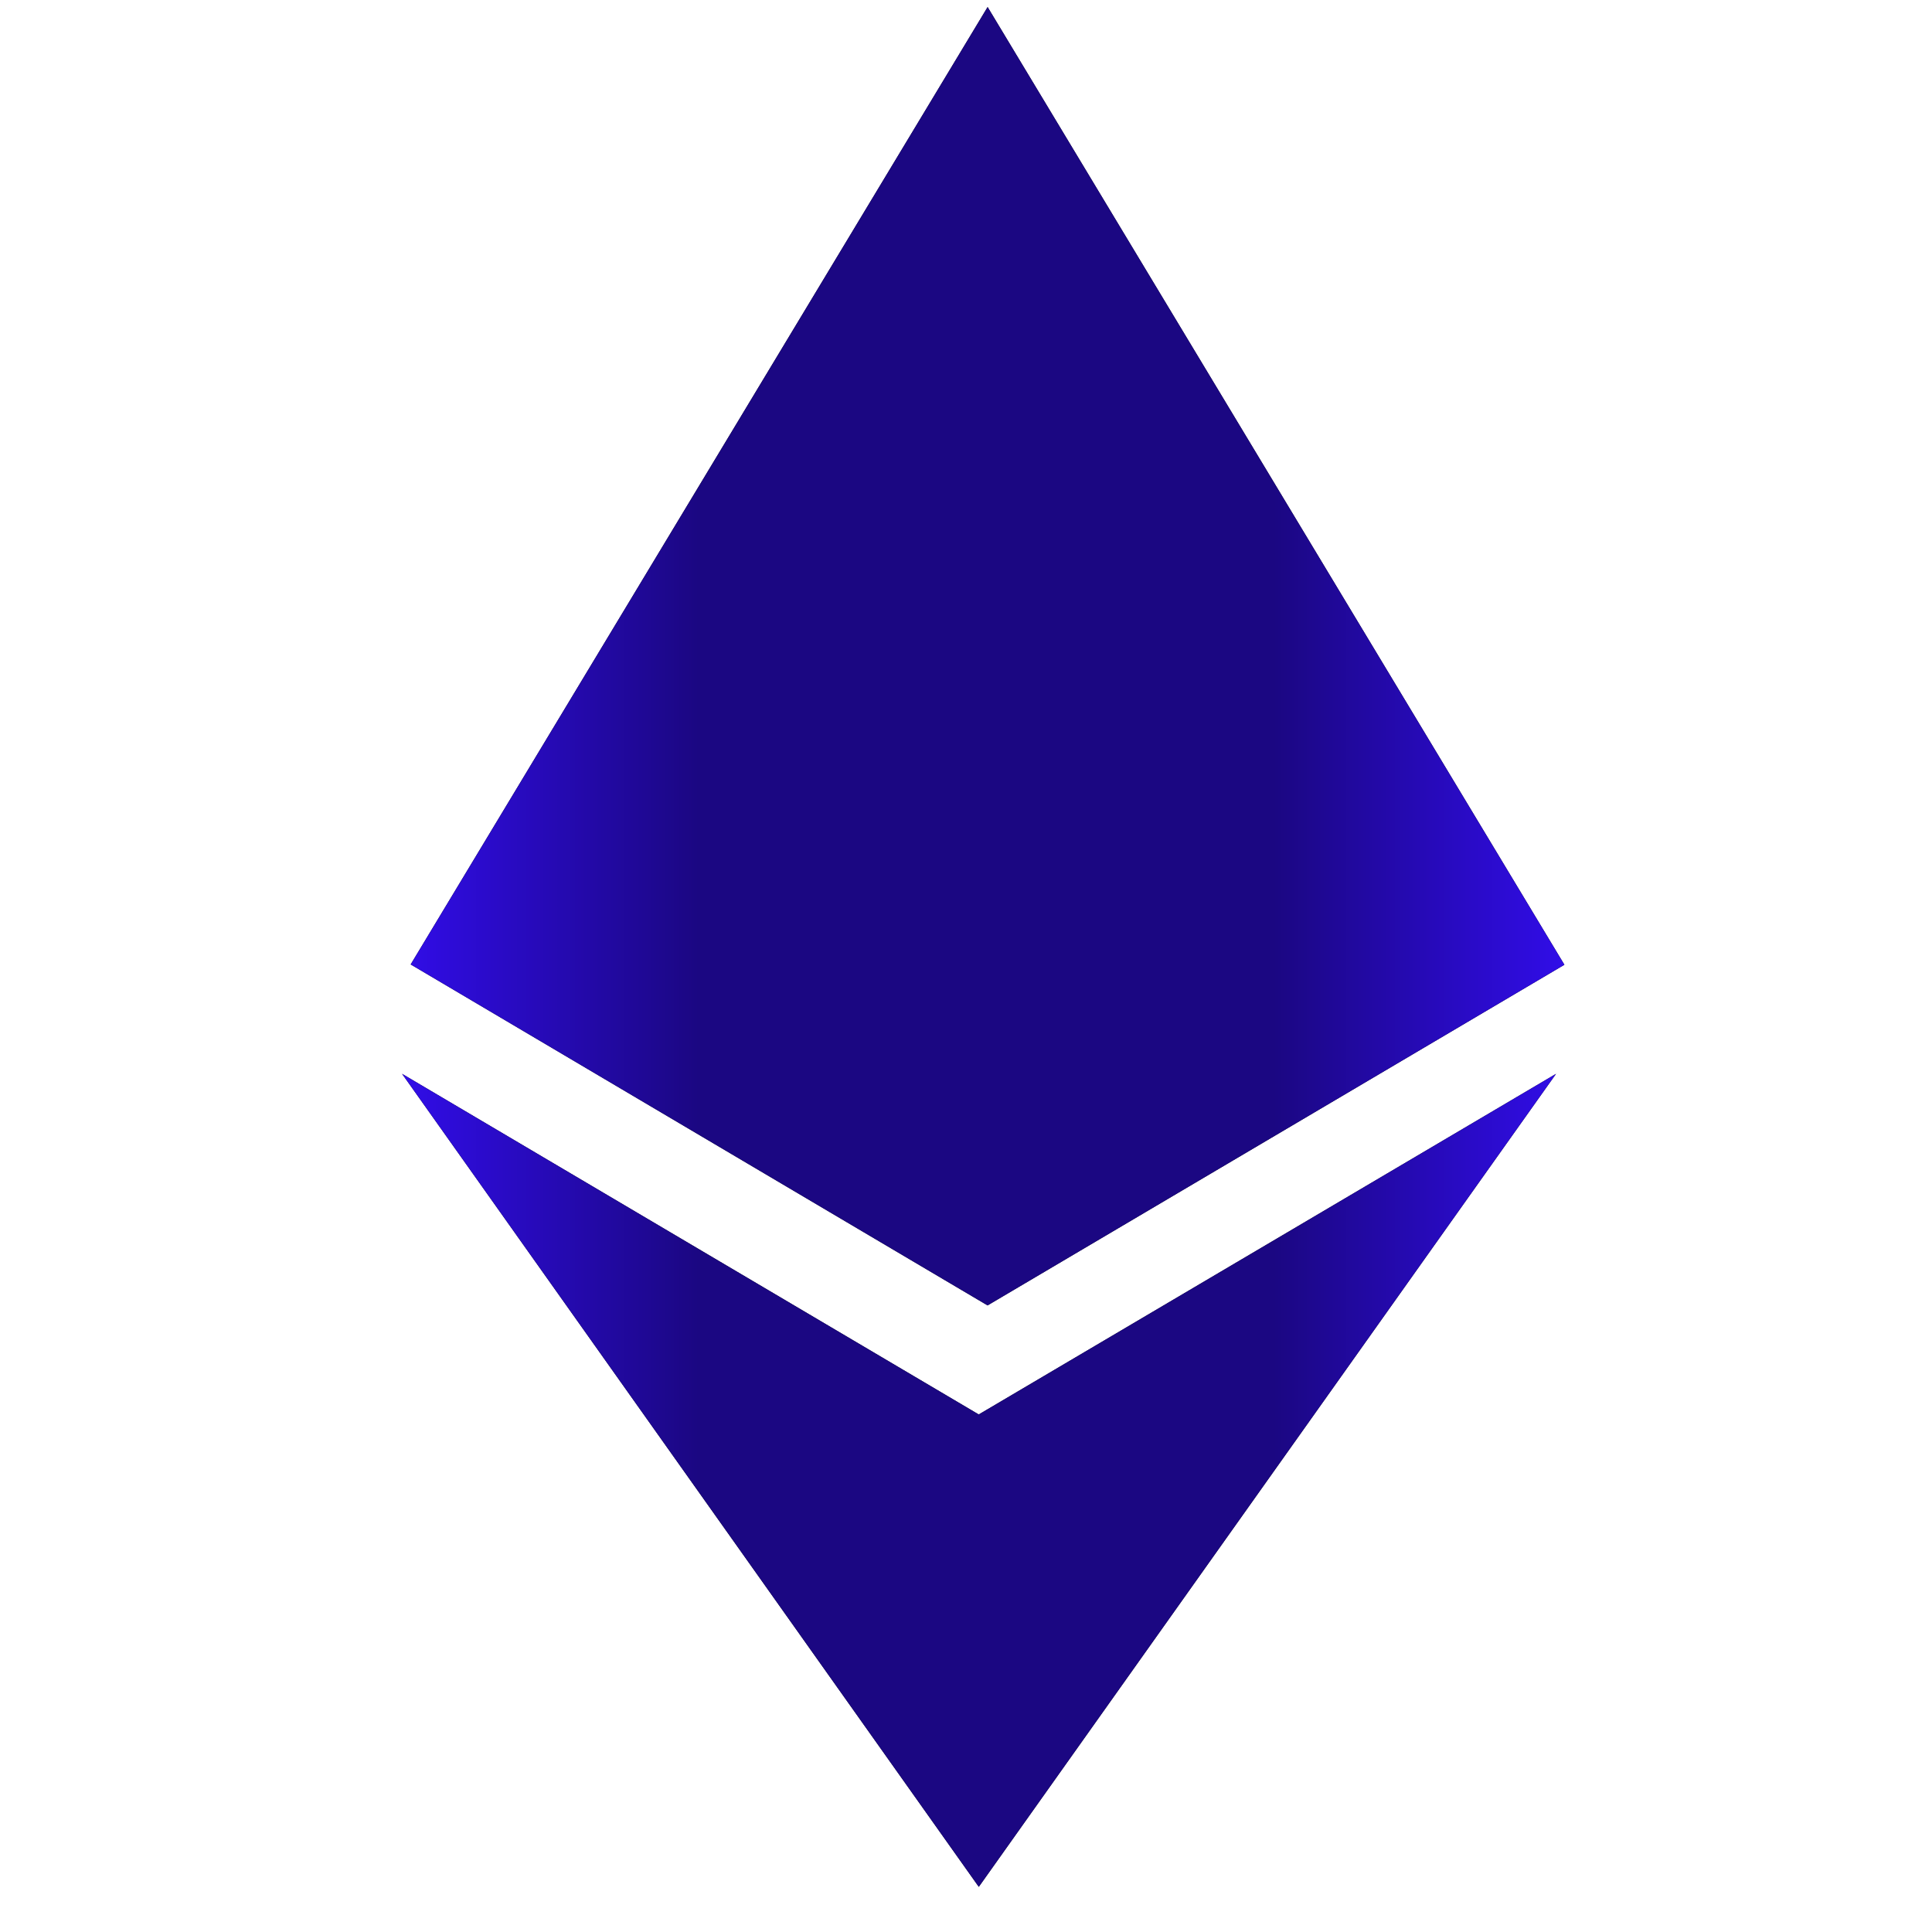 <svg width="37" height="37" viewBox="0 0 37 37" fill="none" xmlns="http://www.w3.org/2000/svg">
<g clip-path="url(#clip0_9239_1505)">
<path d="M18.746 27.09L7.7 20.565L18.745 36.135L29.8 20.565L18.742 27.09H18.746ZM18.914 0.135L7.865 18.47L18.913 25L29.96 18.476L18.914 0.135Z" fill="black"/>
<path d="M18.746 27.09L7.7 20.565L18.745 36.135L29.8 20.565L18.742 27.09H18.746ZM18.914 0.135L7.865 18.47L18.913 25L29.96 18.476L18.914 0.135Z" fill="url(#paint0_linear_9239_1505)"/>
</g>
<defs>
<linearGradient id="paint0_linear_9239_1505" x1="7.7" y1="18.135" x2="29.96" y2="18.135" gradientUnits="userSpaceOnUse">
<stop stop-color="#310DE8"/>
<stop offset="0.255" stop-color="#1B0782"/>
<stop offset="0.75" stop-color="#1B0782"/>
<stop offset="1" stop-color="#310DE8"/>
</linearGradient>
<clipPath id="clip0_9239_1505">
<rect width="36" height="36" fill="white" transform="translate(0.83 0.135)"/>
</clipPath>
</defs>
</svg>
